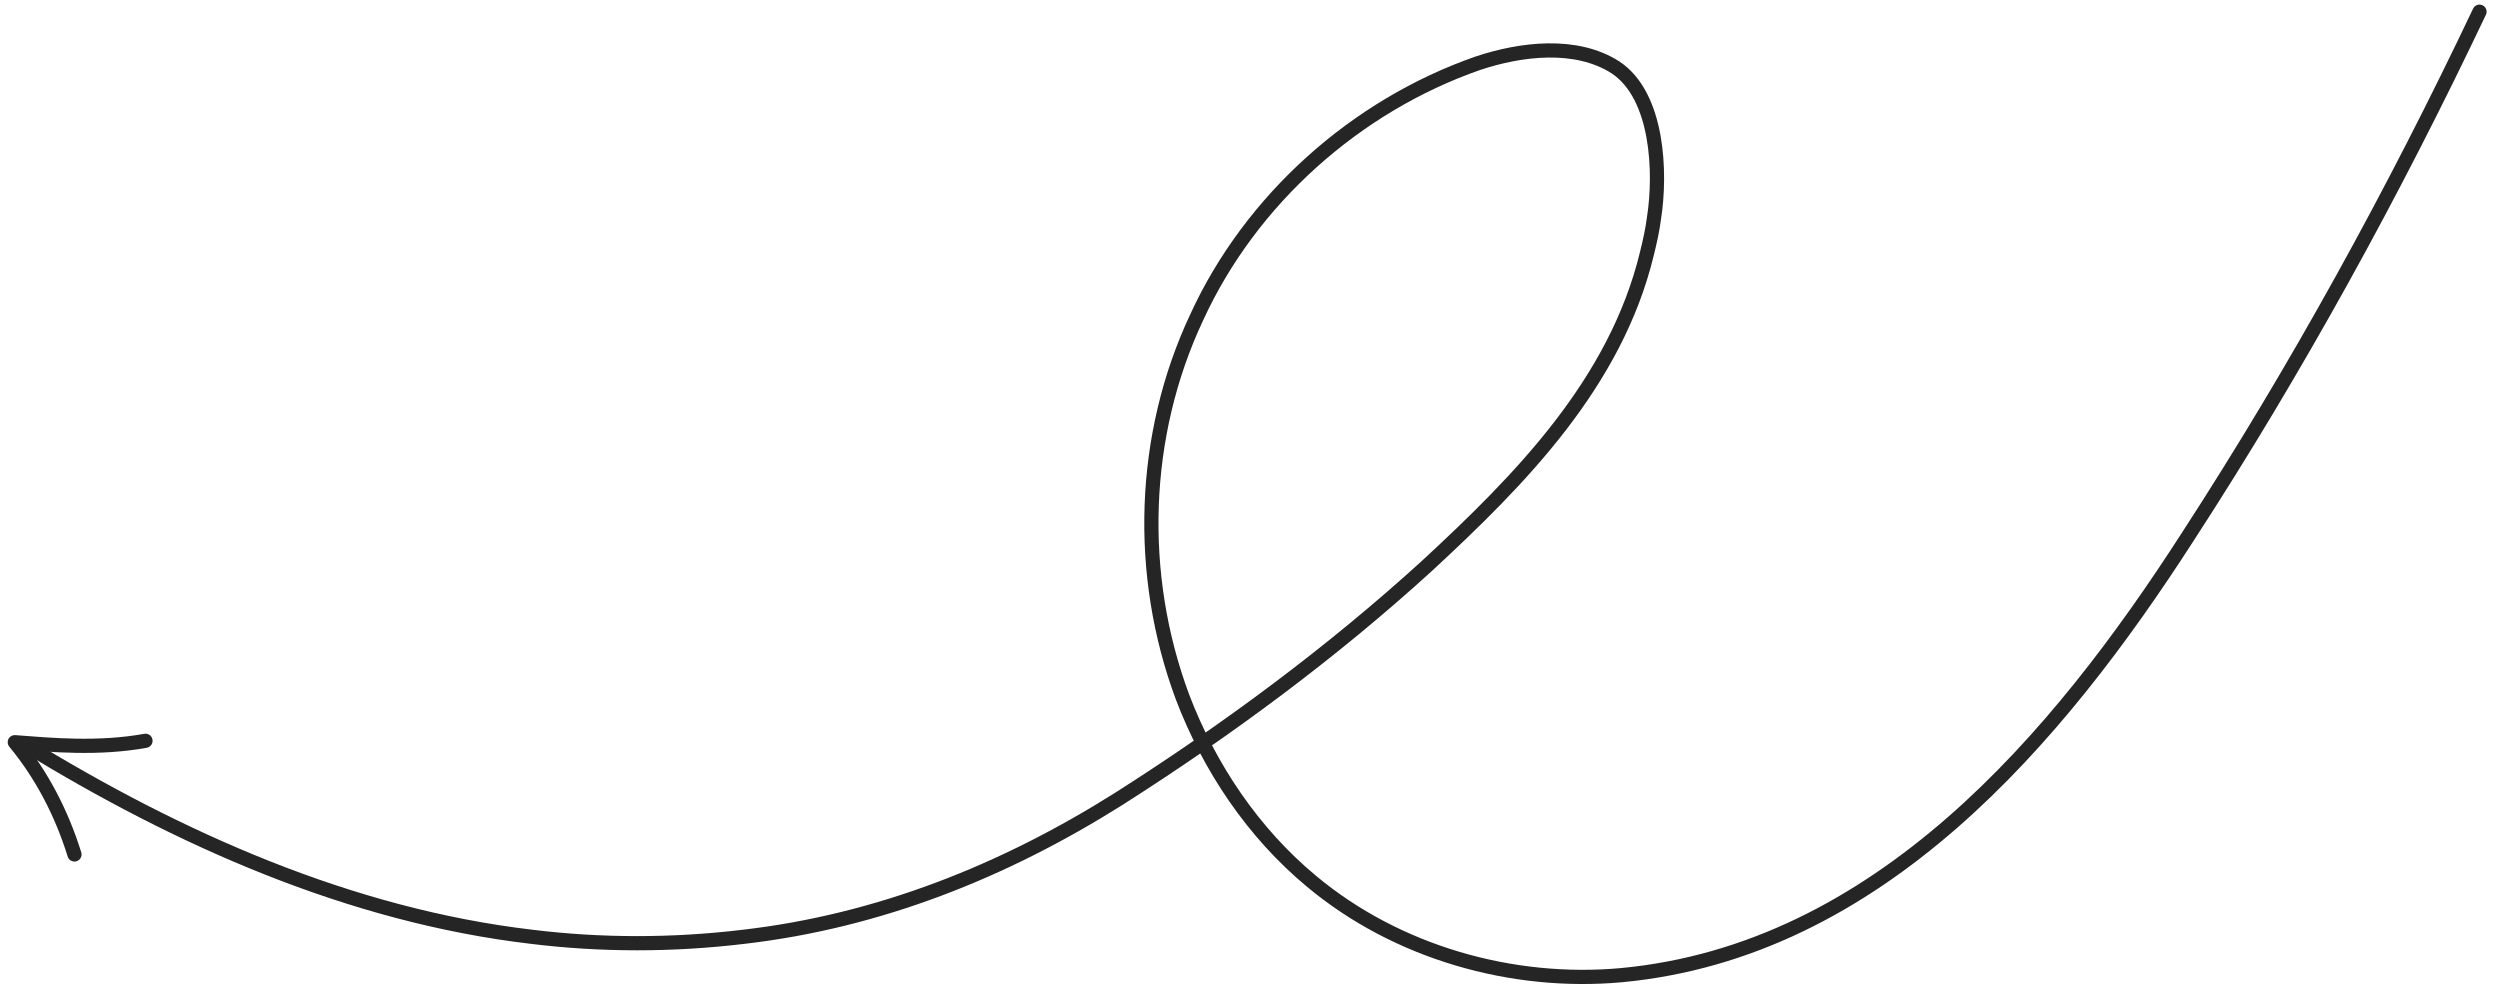 <?xml version="1.0" encoding="UTF-8"?> <svg xmlns="http://www.w3.org/2000/svg" width="176" height="70" viewBox="0 0 176 70" fill="none"><path d="M1.642 52.352C12.542 59.052 24.642 64.452 37.442 65.952C42.342 66.552 47.342 66.552 52.342 65.952C61.842 64.852 70.642 61.352 78.742 56.252C86.442 51.352 93.742 45.952 100.442 39.852C107.042 33.752 113.742 26.952 115.942 17.852C116.142 17.052 116.342 16.152 116.442 15.352C116.942 12.152 116.742 6.752 113.742 4.752C110.942 2.952 107.042 3.452 104.042 4.452C95.442 7.452 88.042 14.052 84.242 22.352C80.342 30.652 80.042 40.452 83.242 49.052C85.142 54.052 88.242 58.652 92.342 62.052C98.342 67.052 106.442 69.352 114.142 68.652C132.242 66.952 144.842 52.052 154.042 37.752C161.673 25.996 168.501 13.578 174.557 0.823" stroke="#252525" stroke-miterlimit="10" stroke-linecap="round"></path><path d="M5.242 60.152C4.342 57.252 2.942 54.552 1.042 52.252C3.642 52.452 6.942 52.752 10.242 52.152" stroke="#252525" stroke-miterlimit="10" stroke-linecap="round" stroke-linejoin="round"></path></svg> 
